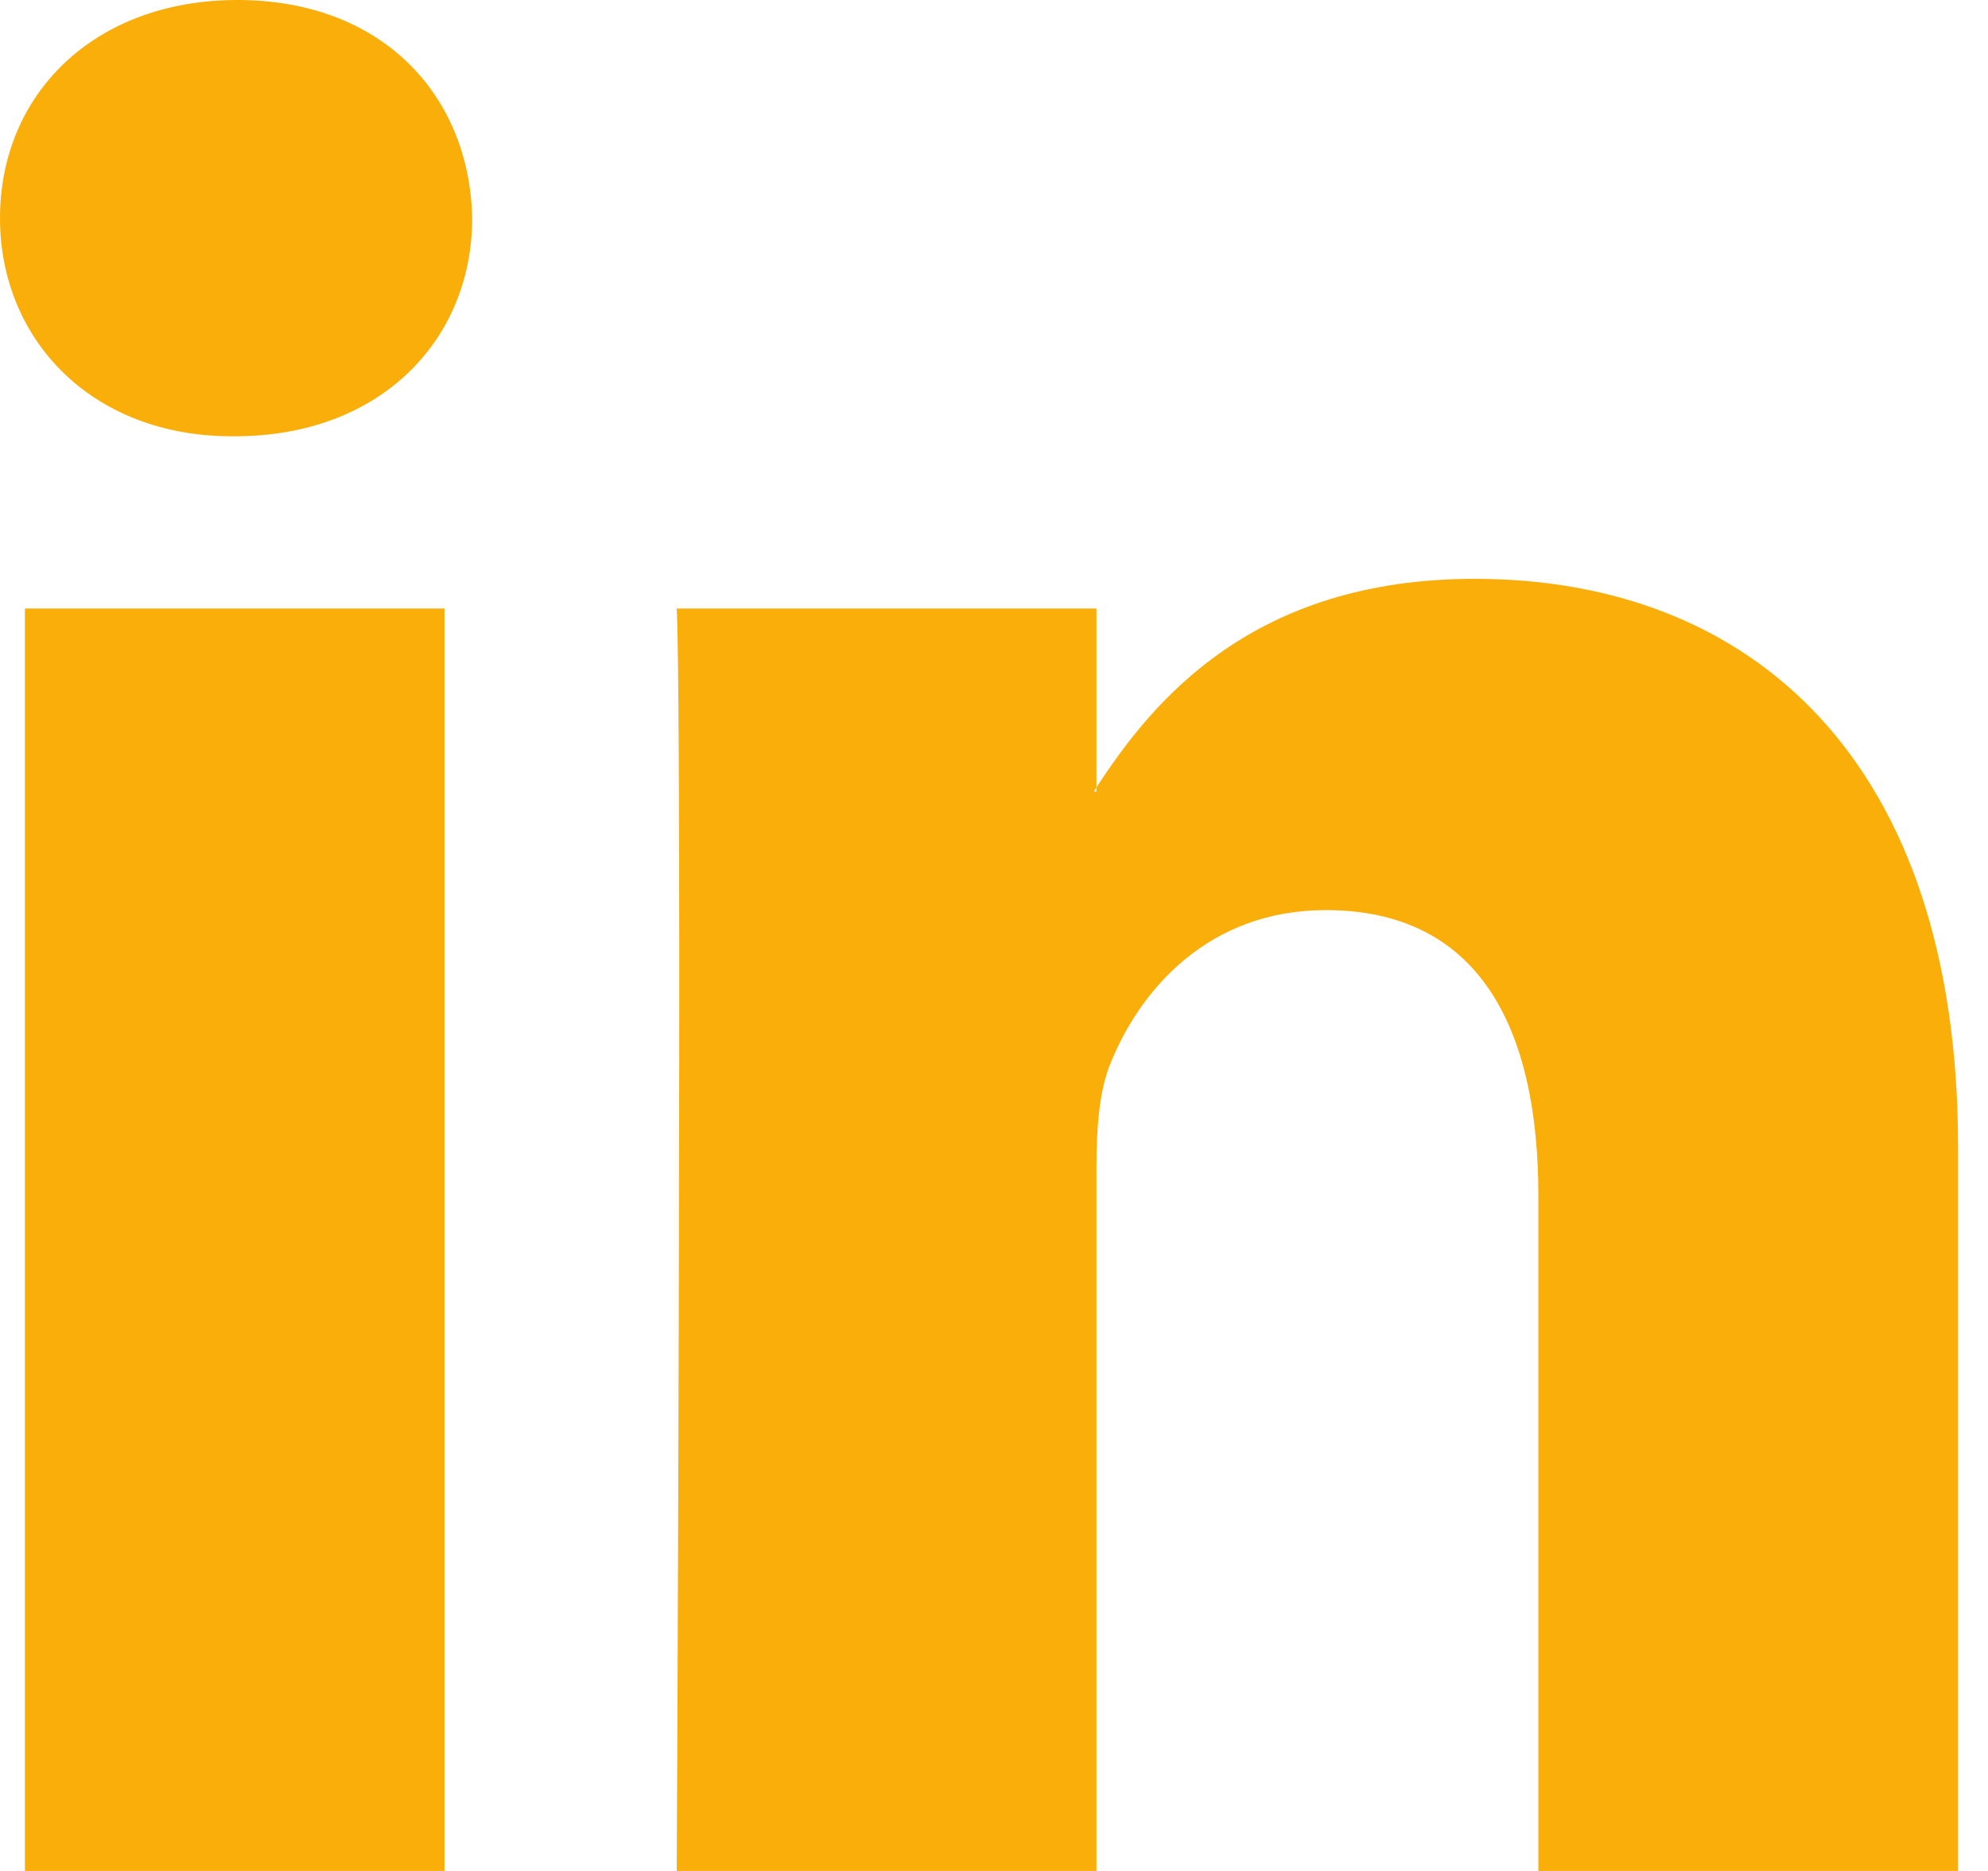 <svg width="17" height="16" viewBox="0 0 17 16" fill="none" xmlns="http://www.w3.org/2000/svg">
<path d="M16.744 9.81V16H13.155V10.224C13.155 8.773 12.636 7.783 11.337 7.783C10.345 7.783 9.755 8.45 9.495 9.096C9.401 9.326 9.376 9.647 9.376 9.971V16H5.787C5.787 16 5.835 6.217 5.787 5.204H9.376V6.734C9.37 6.746 9.36 6.758 9.353 6.769H9.376V6.734C9.853 6 10.705 4.95 12.611 4.95C14.973 4.951 16.744 6.494 16.744 9.81ZM2.031 0C0.804 0 0 0.806 0 1.865C0 2.901 0.78 3.731 1.984 3.731H2.008C3.26 3.731 4.038 2.901 4.038 1.865C4.015 0.806 3.26 0 2.031 0ZM0.213 16H3.801V5.204H0.213V16Z" fill="#FAAE0A"/>
</svg>
